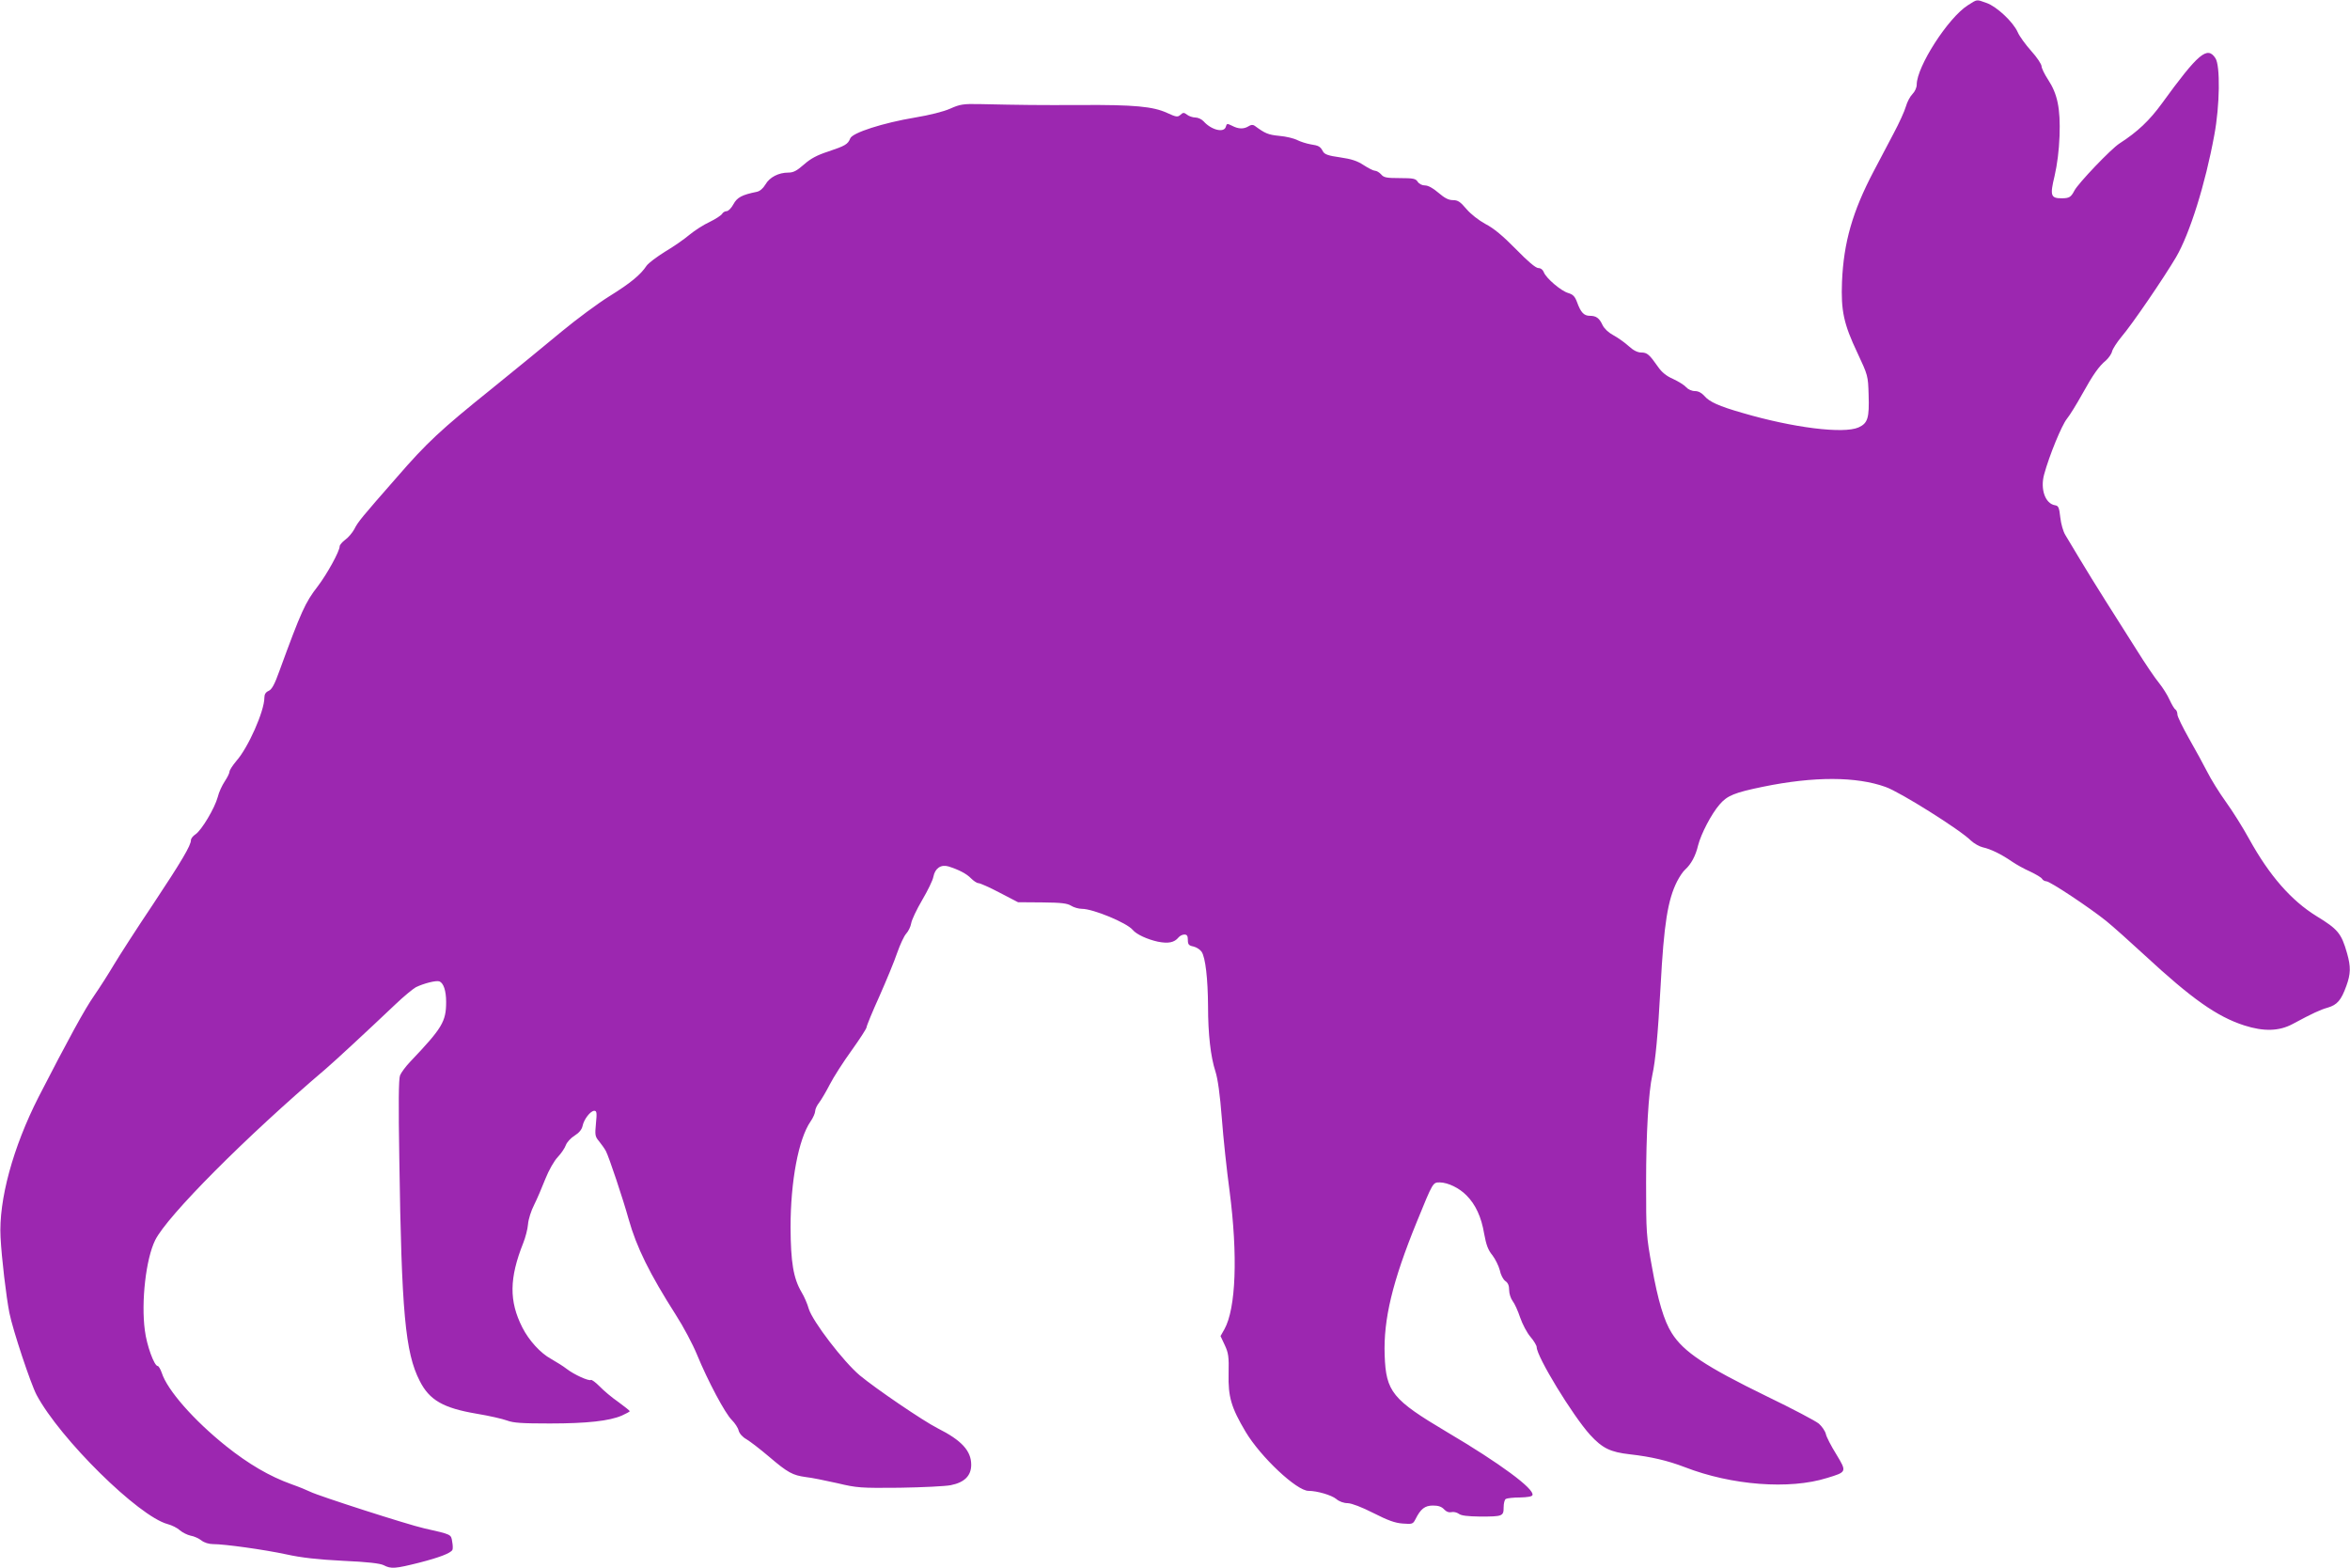 <?xml version="1.0" standalone="no"?>
<!DOCTYPE svg PUBLIC "-//W3C//DTD SVG 20010904//EN"
 "http://www.w3.org/TR/2001/REC-SVG-20010904/DTD/svg10.dtd">
<svg version="1.0" xmlns="http://www.w3.org/2000/svg"
 width="1280pt" height="854pt" viewBox="0 0 1280 854"
 preserveAspectRatio="xMidYMid meet">
<g transform="translate(0,854) scale(0.1,-0.1)"
fill="#9c27b0" stroke="none">
<path d="M10718 8511 c-107 -68 -278 -334 -278 -432 0 -16 -10 -38 -23 -51
-13 -13 -29 -43 -36 -68 -7 -25 -37 -91 -67 -147 -30 -57 -78 -149 -108 -205
-116 -220 -164 -389 -173 -603 -6 -157 9 -229 84 -387 57 -122 58 -124 61
-228 4 -126 -4 -155 -55 -178 -82 -36 -356 -2 -632 79 -129 37 -180 60 -208
93 -15 17 -33 26 -51 26 -17 0 -37 9 -48 21 -10 12 -43 32 -71 45 -37 16 -62
37 -82 66 -47 67 -59 78 -91 78 -20 0 -43 11 -69 35 -22 20 -59 46 -83 59 -26
14 -49 35 -59 55 -18 39 -35 51 -70 51 -31 0 -49 18 -69 74 -12 32 -22 42 -48
50 -39 11 -120 80 -133 113 -5 14 -17 23 -30 23 -14 0 -57 36 -123 104 -71 72
-120 113 -165 136 -38 21 -79 53 -104 82 -33 39 -46 48 -73 48 -24 0 -45 11
-79 40 -29 25 -56 40 -73 40 -16 0 -32 8 -40 20 -11 17 -23 20 -97 20 -73 0
-88 3 -102 20 -10 11 -25 20 -34 20 -8 0 -36 14 -62 31 -35 23 -66 33 -128 42
-64 9 -84 16 -93 32 -15 28 -23 32 -68 39 -22 4 -54 14 -72 23 -17 9 -61 20
-98 23 -61 6 -77 13 -134 55 -10 7 -20 6 -34 -3 -26 -16 -55 -15 -89 3 -27 13
-29 13 -34 -5 -9 -35 -78 -19 -121 29 -11 12 -31 21 -45 21 -14 0 -35 7 -45
15 -17 13 -22 13 -36 0 -15 -14 -23 -13 -73 10 -76 35 -179 45 -472 43 -231
-1 -317 0 -545 5 -95 2 -111 -1 -165 -25 -36 -16 -112 -35 -190 -48 -174 -29
-343 -83 -354 -114 -13 -32 -27 -40 -119 -71 -62 -20 -97 -39 -133 -71 -39
-34 -57 -44 -85 -44 -53 0 -102 -25 -125 -65 -13 -22 -31 -37 -48 -40 -79 -16
-106 -30 -126 -67 -11 -21 -28 -38 -37 -38 -9 0 -21 -7 -25 -15 -5 -8 -35 -28
-68 -44 -33 -15 -82 -47 -110 -70 -27 -23 -87 -65 -133 -92 -45 -28 -90 -62
-100 -76 -33 -50 -88 -95 -202 -166 -63 -39 -180 -126 -260 -192 -80 -67 -253
-208 -385 -315 -275 -221 -351 -292 -513 -479 -192 -219 -213 -244 -232 -283
-11 -20 -33 -46 -50 -58 -16 -12 -30 -28 -30 -36 0 -26 -68 -150 -119 -217
-69 -89 -90 -136 -209 -461 -26 -73 -41 -101 -59 -109 -16 -7 -23 -19 -23 -37
0 -73 -88 -272 -153 -345 -20 -24 -37 -50 -37 -58 0 -8 -12 -32 -26 -53 -14
-21 -32 -59 -38 -85 -16 -60 -88 -181 -121 -203 -14 -9 -25 -23 -25 -32 0 -28
-49 -112 -207 -350 -88 -131 -183 -279 -213 -329 -29 -49 -77 -124 -106 -166
-52 -74 -142 -239 -304 -554 -139 -273 -218 -561 -207 -764 6 -116 31 -324 48
-411 19 -95 116 -386 148 -447 128 -240 556 -662 714 -704 23 -6 53 -21 67
-34 14 -12 40 -25 58 -29 19 -3 45 -15 59 -26 15 -12 41 -20 63 -20 64 0 279
-30 400 -56 81 -18 171 -28 308 -35 135 -6 202 -14 222 -24 40 -21 63 -19 194
14 109 28 169 51 180 69 3 5 3 25 -1 45 -6 41 -3 39 -153 73 -89 20 -577 177
-620 199 -16 8 -62 27 -102 41 -120 43 -234 110 -357 208 -176 141 -320 305
-350 399 -7 20 -17 37 -22 37 -19 0 -60 113 -70 194 -21 156 6 390 56 491 65
132 495 564 930 934 49 42 224 204 380 352 44 42 94 83 110 92 43 21 110 38
128 32 23 -9 37 -51 37 -112 0 -107 -21 -142 -195 -325 -25 -26 -50 -60 -56
-75 -8 -20 -9 -159 -4 -458 12 -830 32 -1052 111 -1206 53 -105 128 -148 311
-179 67 -11 141 -28 165 -37 35 -13 80 -16 233 -16 204 0 325 14 392 43 24 11
43 21 43 24 0 3 -28 25 -62 50 -35 24 -81 63 -102 85 -22 22 -43 38 -48 35
-11 -7 -91 29 -131 60 -19 15 -58 39 -86 55 -57 31 -120 100 -156 171 -73 144
-71 269 5 460 12 30 24 76 26 102 2 27 17 74 33 105 16 32 43 95 61 141 19 48
48 99 68 120 19 20 39 50 44 65 6 16 27 39 48 52 24 15 39 33 43 52 7 36 43
83 64 83 13 0 15 -10 9 -69 -6 -63 -5 -71 17 -97 13 -16 30 -40 37 -53 17 -32
94 -263 124 -371 43 -153 114 -297 258 -523 40 -62 91 -158 114 -214 60 -146
154 -322 190 -357 17 -17 34 -43 37 -57 4 -16 21 -36 43 -48 20 -12 76 -55
123 -95 102 -87 128 -101 201 -111 30 -3 107 -19 170 -33 109 -26 127 -27 340
-25 124 2 249 8 279 14 75 15 111 52 111 111 0 76 -52 133 -183 199 -79 40
-336 215 -424 288 -89 75 -257 294 -278 363 -7 26 -25 67 -39 90 -45 76 -59
165 -60 353 0 251 43 481 109 577 14 20 25 46 25 56 0 11 10 32 22 47 12 16
38 60 58 99 20 39 73 122 118 184 45 63 82 120 82 127 0 7 31 83 70 169 38 86
82 192 97 237 16 45 37 91 49 104 12 13 24 38 27 56 3 19 30 76 60 127 30 51
58 108 61 127 9 46 41 68 82 56 57 -18 99 -40 123 -65 14 -14 32 -26 40 -26 9
0 61 -23 116 -52 l100 -52 132 -1 c104 -1 136 -5 157 -18 14 -9 41 -17 59 -17
61 0 245 -76 277 -115 20 -24 78 -51 137 -64 56 -11 89 -5 112 23 7 9 22 16
32 16 14 0 19 -7 19 -29 0 -25 5 -31 30 -36 17 -4 37 -17 45 -29 21 -31 34
-148 35 -296 0 -152 14 -275 40 -355 13 -40 25 -126 35 -255 8 -107 27 -285
42 -395 46 -353 35 -642 -28 -755 l-21 -37 23 -49 c20 -43 23 -62 21 -156 -3
-126 14 -184 93 -317 82 -137 278 -321 342 -321 47 0 125 -23 151 -44 16 -14
41 -23 63 -23 22 -1 75 -21 140 -54 79 -40 117 -54 159 -57 53 -4 56 -3 70 24
28 56 51 74 95 74 30 0 47 -6 61 -21 12 -13 26 -18 39 -15 12 3 30 -1 41 -9
13 -10 47 -14 116 -15 122 0 128 2 128 50 0 22 5 42 12 46 7 4 41 8 77 8 41 1
66 5 68 13 12 33 -177 173 -465 343 -298 177 -333 219 -340 419 -7 195 42 400
175 726 89 218 87 215 126 215 44 -1 105 -30 145 -71 49 -49 81 -118 96 -209
11 -60 21 -88 45 -117 16 -21 34 -58 40 -81 5 -25 18 -50 30 -59 15 -10 21
-25 21 -49 0 -20 9 -47 19 -60 11 -14 29 -54 41 -90 12 -35 37 -83 56 -105 19
-22 34 -48 34 -56 0 -52 196 -373 291 -478 67 -73 110 -94 217 -106 115 -13
205 -34 299 -70 255 -99 570 -123 774 -59 109 33 109 33 51 129 -28 45 -54 95
-57 111 -4 16 -21 41 -38 56 -18 15 -145 82 -284 149 -334 163 -453 242 -517
344 -42 65 -76 180 -108 360 -31 170 -32 185 -32 461 0 266 13 491 34 585 17
78 30 213 45 485 18 339 39 469 90 570 13 25 32 54 44 64 32 29 57 75 70 131
16 63 72 171 117 223 42 49 81 65 237 97 278 57 508 56 667 -1 78 -27 406
-233 465 -292 17 -16 47 -33 65 -37 42 -9 100 -37 158 -77 23 -16 68 -41 100
-55 31 -15 61 -32 65 -40 4 -7 15 -13 23 -13 20 0 235 -143 326 -216 37 -30
131 -114 210 -187 255 -236 393 -334 542 -382 106 -34 190 -32 264 8 110 59
149 77 191 89 51 15 73 40 101 118 24 66 25 104 4 178 -31 109 -50 131 -166
202 -138 85 -257 221 -367 420 -34 62 -91 153 -128 204 -36 50 -81 123 -100
161 -20 39 -64 120 -99 181 -35 62 -64 121 -64 132 0 12 -5 24 -11 28 -6 3
-20 27 -32 53 -11 25 -37 66 -57 91 -21 25 -76 106 -122 180 -47 74 -123 194
-169 267 -46 73 -110 176 -142 230 -32 54 -67 112 -78 130 -11 18 -23 59 -27
95 -6 54 -10 63 -28 66 -54 8 -82 88 -60 168 29 106 96 268 124 303 17 21 53
80 82 132 61 110 93 155 131 186 14 13 30 35 33 49 4 15 27 50 50 78 60 70
231 321 299 436 74 127 159 397 208 665 30 160 33 378 6 418 -44 68 -93 27
-292 -247 -67 -92 -132 -154 -230 -217 -46 -29 -226 -218 -246 -257 -19 -36
-28 -42 -70 -42 -59 0 -64 15 -38 122 14 61 24 137 27 218 5 150 -11 228 -63
307 -19 29 -35 62 -35 72 0 11 -25 49 -56 83 -31 35 -65 81 -74 103 -25 56
-115 140 -170 159 -57 20 -48 21 -102 -13z"/>
</g>
</svg>
